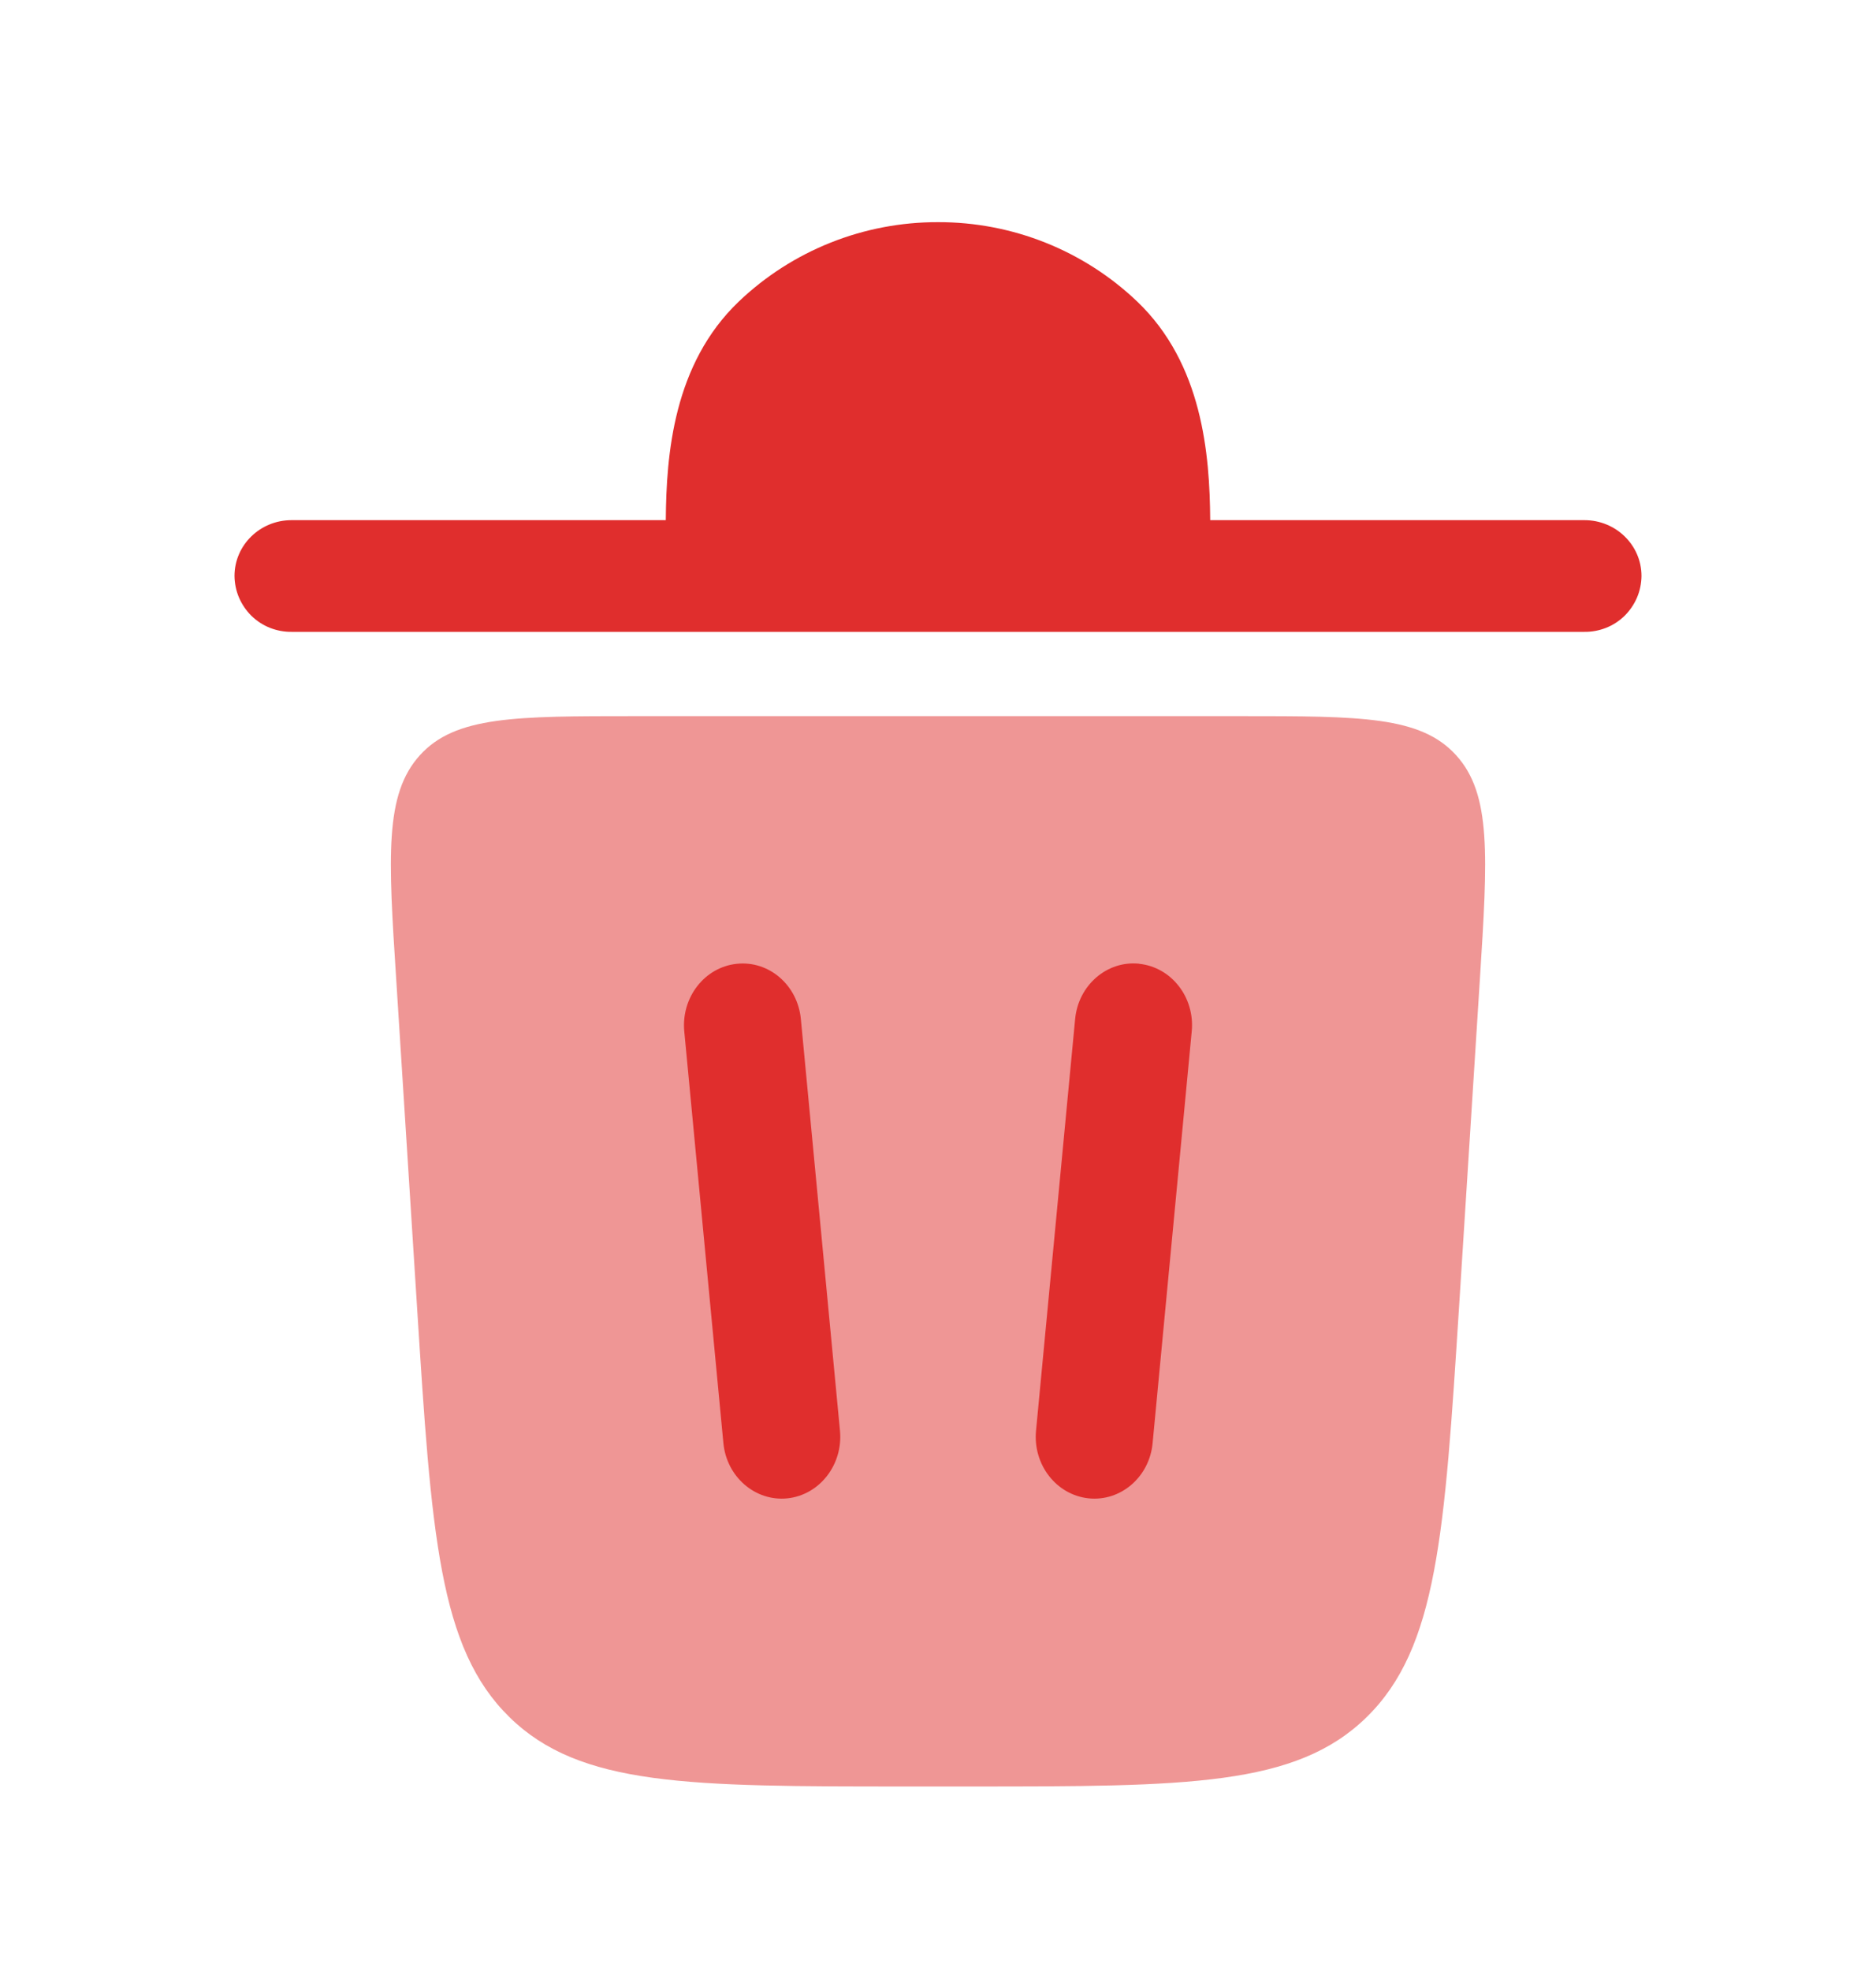 <svg width="20" height="21" viewBox="0 0 20 21" fill="none" xmlns="http://www.w3.org/2000/svg">
<path d="M2.5 6.137C2.5 5.808 2.772 5.542 3.108 5.542H7.098C7.103 4.84 7.18 3.879 7.875 3.214C8.447 2.668 9.209 2.365 10 2.367C10.791 2.365 11.553 2.668 12.125 3.214C12.82 3.879 12.897 4.84 12.902 5.542H16.892C17.227 5.542 17.5 5.808 17.5 6.137C17.499 6.216 17.483 6.294 17.452 6.367C17.421 6.439 17.376 6.505 17.32 6.561C17.263 6.616 17.196 6.66 17.123 6.689C17.049 6.718 16.971 6.733 16.892 6.732H3.108C3.029 6.733 2.951 6.718 2.877 6.689C2.804 6.66 2.737 6.616 2.68 6.561C2.624 6.505 2.579 6.439 2.548 6.367C2.517 6.294 2.501 6.216 2.5 6.137Z" fill="#E02E2D"/>
<path opacity="0.5" d="M9.664 19.034H10.337C12.656 19.034 13.815 19.034 14.57 18.295C15.324 17.557 15.4 16.346 15.555 13.925L15.777 10.434C15.86 9.12 15.902 8.463 15.524 8.047C15.146 7.63 14.508 7.63 13.23 7.63H6.77C5.493 7.63 4.854 7.63 4.476 8.047C4.099 8.464 4.139 9.12 4.224 10.434L4.446 13.925C4.6 16.346 4.677 17.558 5.431 18.295C6.185 19.034 7.344 19.034 9.664 19.034Z" fill="#E02E2D"/>
<path fill-rule="evenodd" clip-rule="evenodd" d="M7.854 10.269C8.198 10.232 8.504 10.496 8.538 10.858L8.955 15.244C8.989 15.605 8.738 15.927 8.396 15.964C8.053 16 7.746 15.736 7.712 15.375L7.295 10.989C7.261 10.627 7.512 10.305 7.854 10.269ZM12.146 10.269C12.489 10.305 12.74 10.627 12.705 10.989L12.288 15.375C12.255 15.736 11.948 16 11.605 15.964C11.261 15.927 11.011 15.605 11.045 15.244L11.462 10.857C11.496 10.496 11.803 10.232 12.145 10.268" fill="#E02E2D"/>
</svg>
